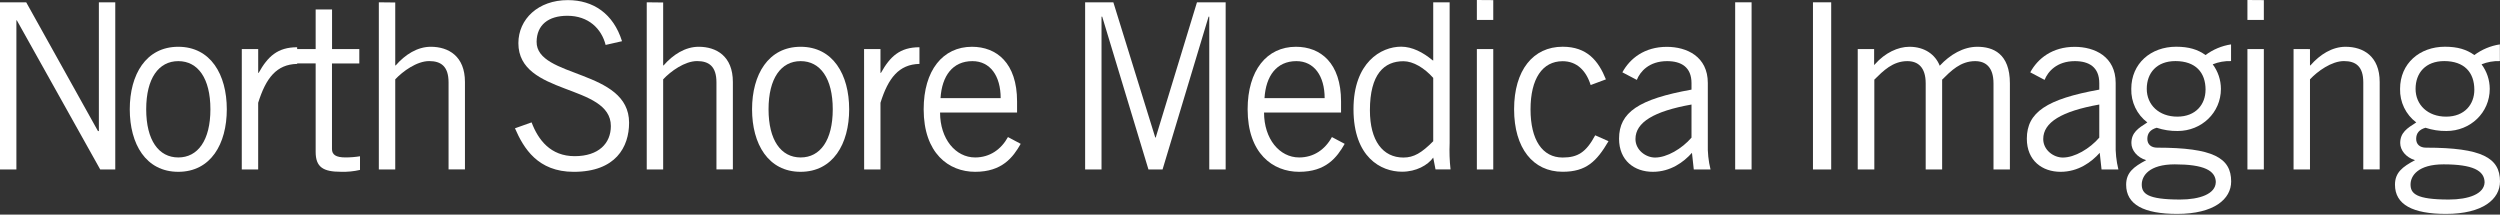 <svg width="466" height="40" viewBox="0 0 466 40" fill="none" xmlns="http://www.w3.org/2000/svg">
<rect x="0" y="0" width="466" height="40" fill="#333333" stroke="none"/>
<path fill-rule="evenodd" clip-rule="evenodd" d="M3.056 31.59V3.796H3.142L18.682 31.59H21.486V0.43H18.43V24.427H18.259L4.885 0.43H0V31.59H3.056Z" fill="white"/>
<path fill-rule="evenodd" clip-rule="evenodd" d="M39.22 20.37C39.22 26.152 36.882 29.349 33.236 29.349C29.59 29.349 27.252 26.152 27.252 20.37C27.252 14.588 29.586 11.395 33.236 11.395C36.886 11.395 39.22 14.588 39.22 20.37ZM42.276 20.37C42.276 13.897 39.263 8.719 33.232 8.719C27.201 8.719 24.188 13.897 24.188 20.37C24.188 26.843 27.179 32.025 33.232 32.025C39.284 32.025 42.276 26.843 42.276 20.37Z" fill="white"/>
<path fill-rule="evenodd" clip-rule="evenodd" d="M45.067 31.59H48.123V19.161C49.568 14.543 51.542 11.998 55.389 11.911V8.805C51.735 8.805 49.91 10.542 48.213 13.583H48.127V9.144H45.071L45.067 31.59Z" fill="white"/>
<path fill-rule="evenodd" clip-rule="evenodd" d="M55.231 9.145V11.821H58.838V28.307C58.838 31.157 60.24 32.021 63.54 32.021C64.738 32.061 65.936 31.944 67.104 31.674V29.128C66.205 29.274 65.296 29.346 64.386 29.345C62.604 29.345 61.881 28.824 61.881 27.79V11.825H66.976V9.145H61.894V1.76H58.838V9.145H55.231Z" fill="white"/>
<path fill-rule="evenodd" clip-rule="evenodd" d="M70.614 0.43V31.59H73.674V14.791C75.076 13.284 77.709 11.386 80 11.386C82.209 11.386 83.611 12.376 83.611 15.356V31.581H86.667V15.278C86.667 10.443 83.569 8.718 80.299 8.718C77.79 8.718 75.499 10.187 73.759 12.194H73.674V0.464L70.614 0.43Z" fill="white"/>
<path fill-rule="evenodd" clip-rule="evenodd" d="M115.945 7.68C114.33 2.545 110.594 0.021 105.841 0.021C100.319 0.021 96.626 3.562 96.626 8.049C96.626 17.889 113.864 15.56 113.864 23.502C113.864 26.695 111.616 29.11 107.115 29.11C102.614 29.11 100.319 26.069 99.088 22.811L95.989 23.914C97.601 27.624 100.234 32.029 106.944 32.029C114.757 32.029 117.262 27.411 117.262 22.876C117.262 12.863 99.939 14.592 100.024 7.771C100.063 4.665 102.187 2.941 105.756 2.941C109.705 2.941 112.124 5.356 112.889 8.375L115.945 7.68Z" fill="white"/>
<path fill-rule="evenodd" clip-rule="evenodd" d="M120.553 0.43V31.59H123.613V14.791C125.011 13.284 127.644 11.386 129.939 11.386C132.149 11.386 133.546 12.376 133.546 15.356V31.581H136.607V15.278C136.607 10.443 133.503 8.718 130.238 8.718C127.729 8.718 125.438 10.187 123.694 12.194H123.613V0.464L120.553 0.43Z" fill="white"/>
<path fill-rule="evenodd" clip-rule="evenodd" d="M155.225 20.37C155.225 26.152 152.891 29.349 149.241 29.349C145.591 29.349 143.257 26.152 143.257 20.37C143.257 14.588 145.591 11.395 149.241 11.395C152.891 11.395 155.225 14.588 155.225 20.37ZM158.285 20.37C158.285 13.897 155.268 8.719 149.241 8.719C143.215 8.719 140.184 13.897 140.184 20.37C140.184 26.843 143.198 32.025 149.228 32.025C155.259 32.025 158.285 26.843 158.285 20.37Z" fill="white"/>
<path fill-rule="evenodd" clip-rule="evenodd" d="M161.076 31.59H164.12V19.161C165.56 14.543 167.56 11.998 171.386 11.911V8.805C167.731 8.805 165.906 10.542 164.209 13.583H164.12V9.144H161.063L161.076 31.59Z" fill="white"/>
<path fill-rule="evenodd" clip-rule="evenodd" d="M187.884 25.548C186.602 27.881 184.465 29.349 181.768 29.349C178.117 29.349 175.228 25.895 175.228 20.974H189.581V18.901C189.581 11.738 185.76 8.719 181.174 8.719C175.737 8.719 172.172 13.119 172.172 20.37C172.172 28.572 176.844 32.025 181.768 32.025C186.781 32.025 188.82 29.349 190.26 26.812L187.884 25.548ZM175.314 18.298C175.57 14.153 177.566 11.395 181.259 11.395C184.571 11.395 186.525 14.153 186.525 18.298H175.314Z" fill="white"/>
<path fill-rule="evenodd" clip-rule="evenodd" d="M228.463 31.59V0.43H223.116L215.427 25.634H215.341L207.528 0.43H202.267V31.59H205.323V3.106H205.451L214.072 31.59H216.7L225.279 3.106H225.407V31.59H228.463Z" fill="white"/>
<path fill-rule="evenodd" clip-rule="evenodd" d="M248.269 25.548C246.987 27.881 244.876 29.349 242.157 29.349C238.503 29.349 235.618 25.895 235.618 20.974H249.971V18.901C249.971 11.738 246.149 8.719 241.563 8.719C236.127 8.719 232.558 13.119 232.558 20.37C232.558 28.572 237.229 32.025 242.157 32.025C247.167 32.025 249.206 29.349 250.65 26.812L248.269 25.548ZM235.703 18.298C235.956 14.153 237.952 11.395 241.645 11.395C244.957 11.395 246.915 14.153 246.915 18.298H235.703Z" fill="white"/>
<path fill-rule="evenodd" clip-rule="evenodd" d="M267.153 0.43V11.29L266.986 11.203C265.276 9.778 263.246 8.701 261.169 8.701C257.429 8.701 252.292 11.633 252.292 20.352C252.292 29.331 257.421 32.007 261.336 32.007C263.969 32.007 266.136 30.795 267.153 29.375L267.58 31.573H270.38C270.198 29.941 270.143 28.296 270.213 26.655V0.43H267.153ZM267.153 26.325C264.99 28.497 263.545 29.366 261.596 29.366C257.775 29.366 255.352 26.256 255.352 20.56C255.352 13.784 258.027 11.412 261.596 11.412C263.421 11.412 265.503 12.663 267.153 14.518V26.325Z" fill="white"/>
<path fill-rule="evenodd" clip-rule="evenodd" d="M275.287 31.591H278.343V9.144H275.287V31.591ZM275.287 0V3.71H278.343V0.022L275.287 0Z" fill="white"/>
<path fill-rule="evenodd" clip-rule="evenodd" d="M299.342 14.793C297.94 11.317 295.82 8.711 291.276 8.711C285.754 8.711 282.228 13.112 282.228 20.362C282.228 27.612 285.754 32.017 291.276 32.017C295.649 32.017 297.602 30.114 299.825 26.318L297.346 25.219C295.636 28.412 294.076 29.363 291.276 29.363C287.494 29.363 285.292 26.079 285.292 20.384C285.292 14.688 287.498 11.409 291.276 11.409C293.909 11.409 295.649 13.146 296.499 15.853L299.342 14.793Z" fill="white"/>
<path fill-rule="evenodd" clip-rule="evenodd" d="M305.103 14.892C305.701 13.381 307.356 11.395 310.753 11.395C313.386 11.395 315.297 12.516 315.297 15.496V16.704C305.466 18.472 301.791 20.931 301.791 25.853C301.791 29.954 304.68 32.026 308.078 32.026C311.39 32.026 313.852 30.21 315.382 28.485L315.72 31.591H318.844C318.454 30.013 318.283 28.387 318.336 26.761V15.466C318.336 10.544 314.429 8.732 310.694 8.732C306.531 8.732 303.812 10.905 302.41 13.481L305.103 14.892ZM315.297 25.653C313.51 27.725 310.711 29.367 308.501 29.367C306.791 29.367 304.851 27.986 304.851 25.913C304.851 22.807 308.27 20.735 315.297 19.484V25.653Z" fill="white"/>
<path d="M326.495 0.43H323.435V31.59H326.495V0.43Z" fill="white"/>
<path d="M341.335 0.43H337.937V31.59H341.335V0.43Z" fill="white"/>
<path fill-rule="evenodd" clip-rule="evenodd" d="M349.375 31.591V14.844C351.029 13.206 352.816 11.395 355.53 11.395C357.487 11.395 358.949 12.515 358.949 15.539V31.591H362.014V14.844C363.668 13.206 365.433 11.395 368.169 11.395C370.122 11.395 371.588 12.515 371.588 15.539V31.591H374.644V15.539C374.644 9.97 371.502 8.719 368.57 8.719C366.006 8.719 363.518 10.144 361.565 12.255C360.761 10.187 358.765 8.719 355.919 8.719C353.782 8.719 351.375 9.84 349.508 11.955L349.337 12.129V9.144H346.281V31.586L349.375 31.591Z" fill="white"/>
<path fill-rule="evenodd" clip-rule="evenodd" d="M381.111 14.892C381.709 13.381 383.363 11.395 386.761 11.395C389.394 11.395 391.305 12.516 391.305 15.496V16.704C381.495 18.472 377.802 20.931 377.802 25.853C377.802 29.954 380.688 32.026 384.086 32.026C387.398 32.026 389.86 30.21 391.39 28.485L391.728 31.591H394.869C394.479 30.013 394.308 28.387 394.361 26.761V15.466C394.361 10.544 390.454 8.732 386.718 8.732C382.555 8.732 379.837 10.905 378.439 13.481L381.111 14.892ZM391.305 25.653C389.522 27.725 386.718 29.367 384.509 29.367C382.799 29.367 380.859 27.986 380.859 25.913C380.859 22.807 384.278 20.735 391.305 19.484V25.653Z" fill="white"/>
<path fill-rule="evenodd" clip-rule="evenodd" d="M415.868 8.275C414.148 8.536 412.515 9.217 411.111 10.261C409.67 9.227 408.012 8.71 405.636 8.71C400.934 8.71 397.271 11.816 397.271 16.564C397.237 17.775 397.491 18.976 398.012 20.065C398.533 21.154 399.305 22.099 400.263 22.82C398.553 23.901 397.292 24.722 397.292 26.664C397.292 28.002 398.352 29.34 400.049 29.857C397.673 31.108 396.314 32.185 396.314 34.431C396.314 38.141 399.626 39.87 405.828 39.87C412.705 39.87 415.889 37.107 415.889 33.828C415.889 29.423 412.534 27.524 402.088 27.524C400.985 27.524 400.263 26.92 400.263 25.887C400.263 24.853 400.814 24.149 402.003 23.814C403.264 24.231 404.583 24.435 405.909 24.418C410.371 24.418 413.979 21.008 413.979 16.564C413.974 14.91 413.437 13.304 412.449 11.99C413.536 11.552 414.7 11.346 415.868 11.386V8.275ZM413.021 33.958C412.979 36.156 410.03 37.194 406.358 37.194C400.242 37.194 399.224 36.074 399.224 34.388C399.224 32.789 400.579 30.635 405.379 30.635C410.782 30.643 412.987 31.764 413.03 33.967L413.021 33.958ZM411.111 16.738C411.111 19.414 409.329 21.742 405.849 21.742C402.43 21.742 400.156 19.54 400.156 16.564C400.156 13.588 402.024 11.386 405.507 11.386C409.252 11.395 411.119 13.488 411.119 16.747L411.111 16.738Z" fill="white"/>
<path fill-rule="evenodd" clip-rule="evenodd" d="M418.92 31.591H421.98V9.144H418.92V31.591ZM418.92 0V3.71H421.98V0.022L418.92 0Z" fill="white"/>
<path fill-rule="evenodd" clip-rule="evenodd" d="M427.52 9.144V31.586H430.58V14.792C431.978 13.284 434.61 11.386 436.906 11.386C439.115 11.386 440.517 12.377 440.517 15.357V31.582H443.573V15.278C443.573 10.443 440.475 8.719 437.205 8.719C434.696 8.719 432.405 10.187 430.661 12.194H430.58V9.153L427.52 9.144Z" fill="white"/>
<path fill-rule="evenodd" clip-rule="evenodd" d="M465.974 8.275C464.254 8.536 462.621 9.217 461.217 10.261C459.773 9.227 458.118 8.71 455.738 8.71C451.036 8.71 447.373 11.816 447.373 16.564C447.342 17.777 447.601 18.979 448.126 20.068C448.652 21.158 449.429 22.102 450.391 22.82C448.681 23.901 447.399 24.722 447.399 26.664C447.399 28.002 448.459 29.34 450.16 29.857C447.783 31.108 446.424 32.185 446.424 34.431C446.424 38.141 449.737 39.87 455.934 39.87C462.816 39.87 466 37.107 466 33.828C466 29.423 462.645 27.524 452.199 27.524C451.092 27.524 450.374 26.92 450.374 25.887C450.374 24.853 450.925 24.149 452.113 23.814C453.374 24.231 454.694 24.435 456.02 24.418C460.478 24.418 464.089 21.008 464.089 16.564C464.085 14.91 463.547 13.304 462.559 11.99C463.646 11.552 464.81 11.346 465.979 11.386L465.974 8.275ZM463.128 33.958C463.085 36.156 460.136 37.194 456.46 37.194C450.348 37.194 449.326 36.074 449.326 34.388C449.326 32.789 450.686 30.635 455.486 30.635C460.88 30.643 463.085 31.764 463.128 33.967V33.958ZM461.217 16.738C461.217 19.414 459.435 21.742 455.951 21.742C452.532 21.742 450.263 19.54 450.263 16.564C450.263 13.588 452.13 11.386 455.61 11.386C459.349 11.395 461.217 13.488 461.217 16.747V16.738Z" fill="white"/>
</svg>

